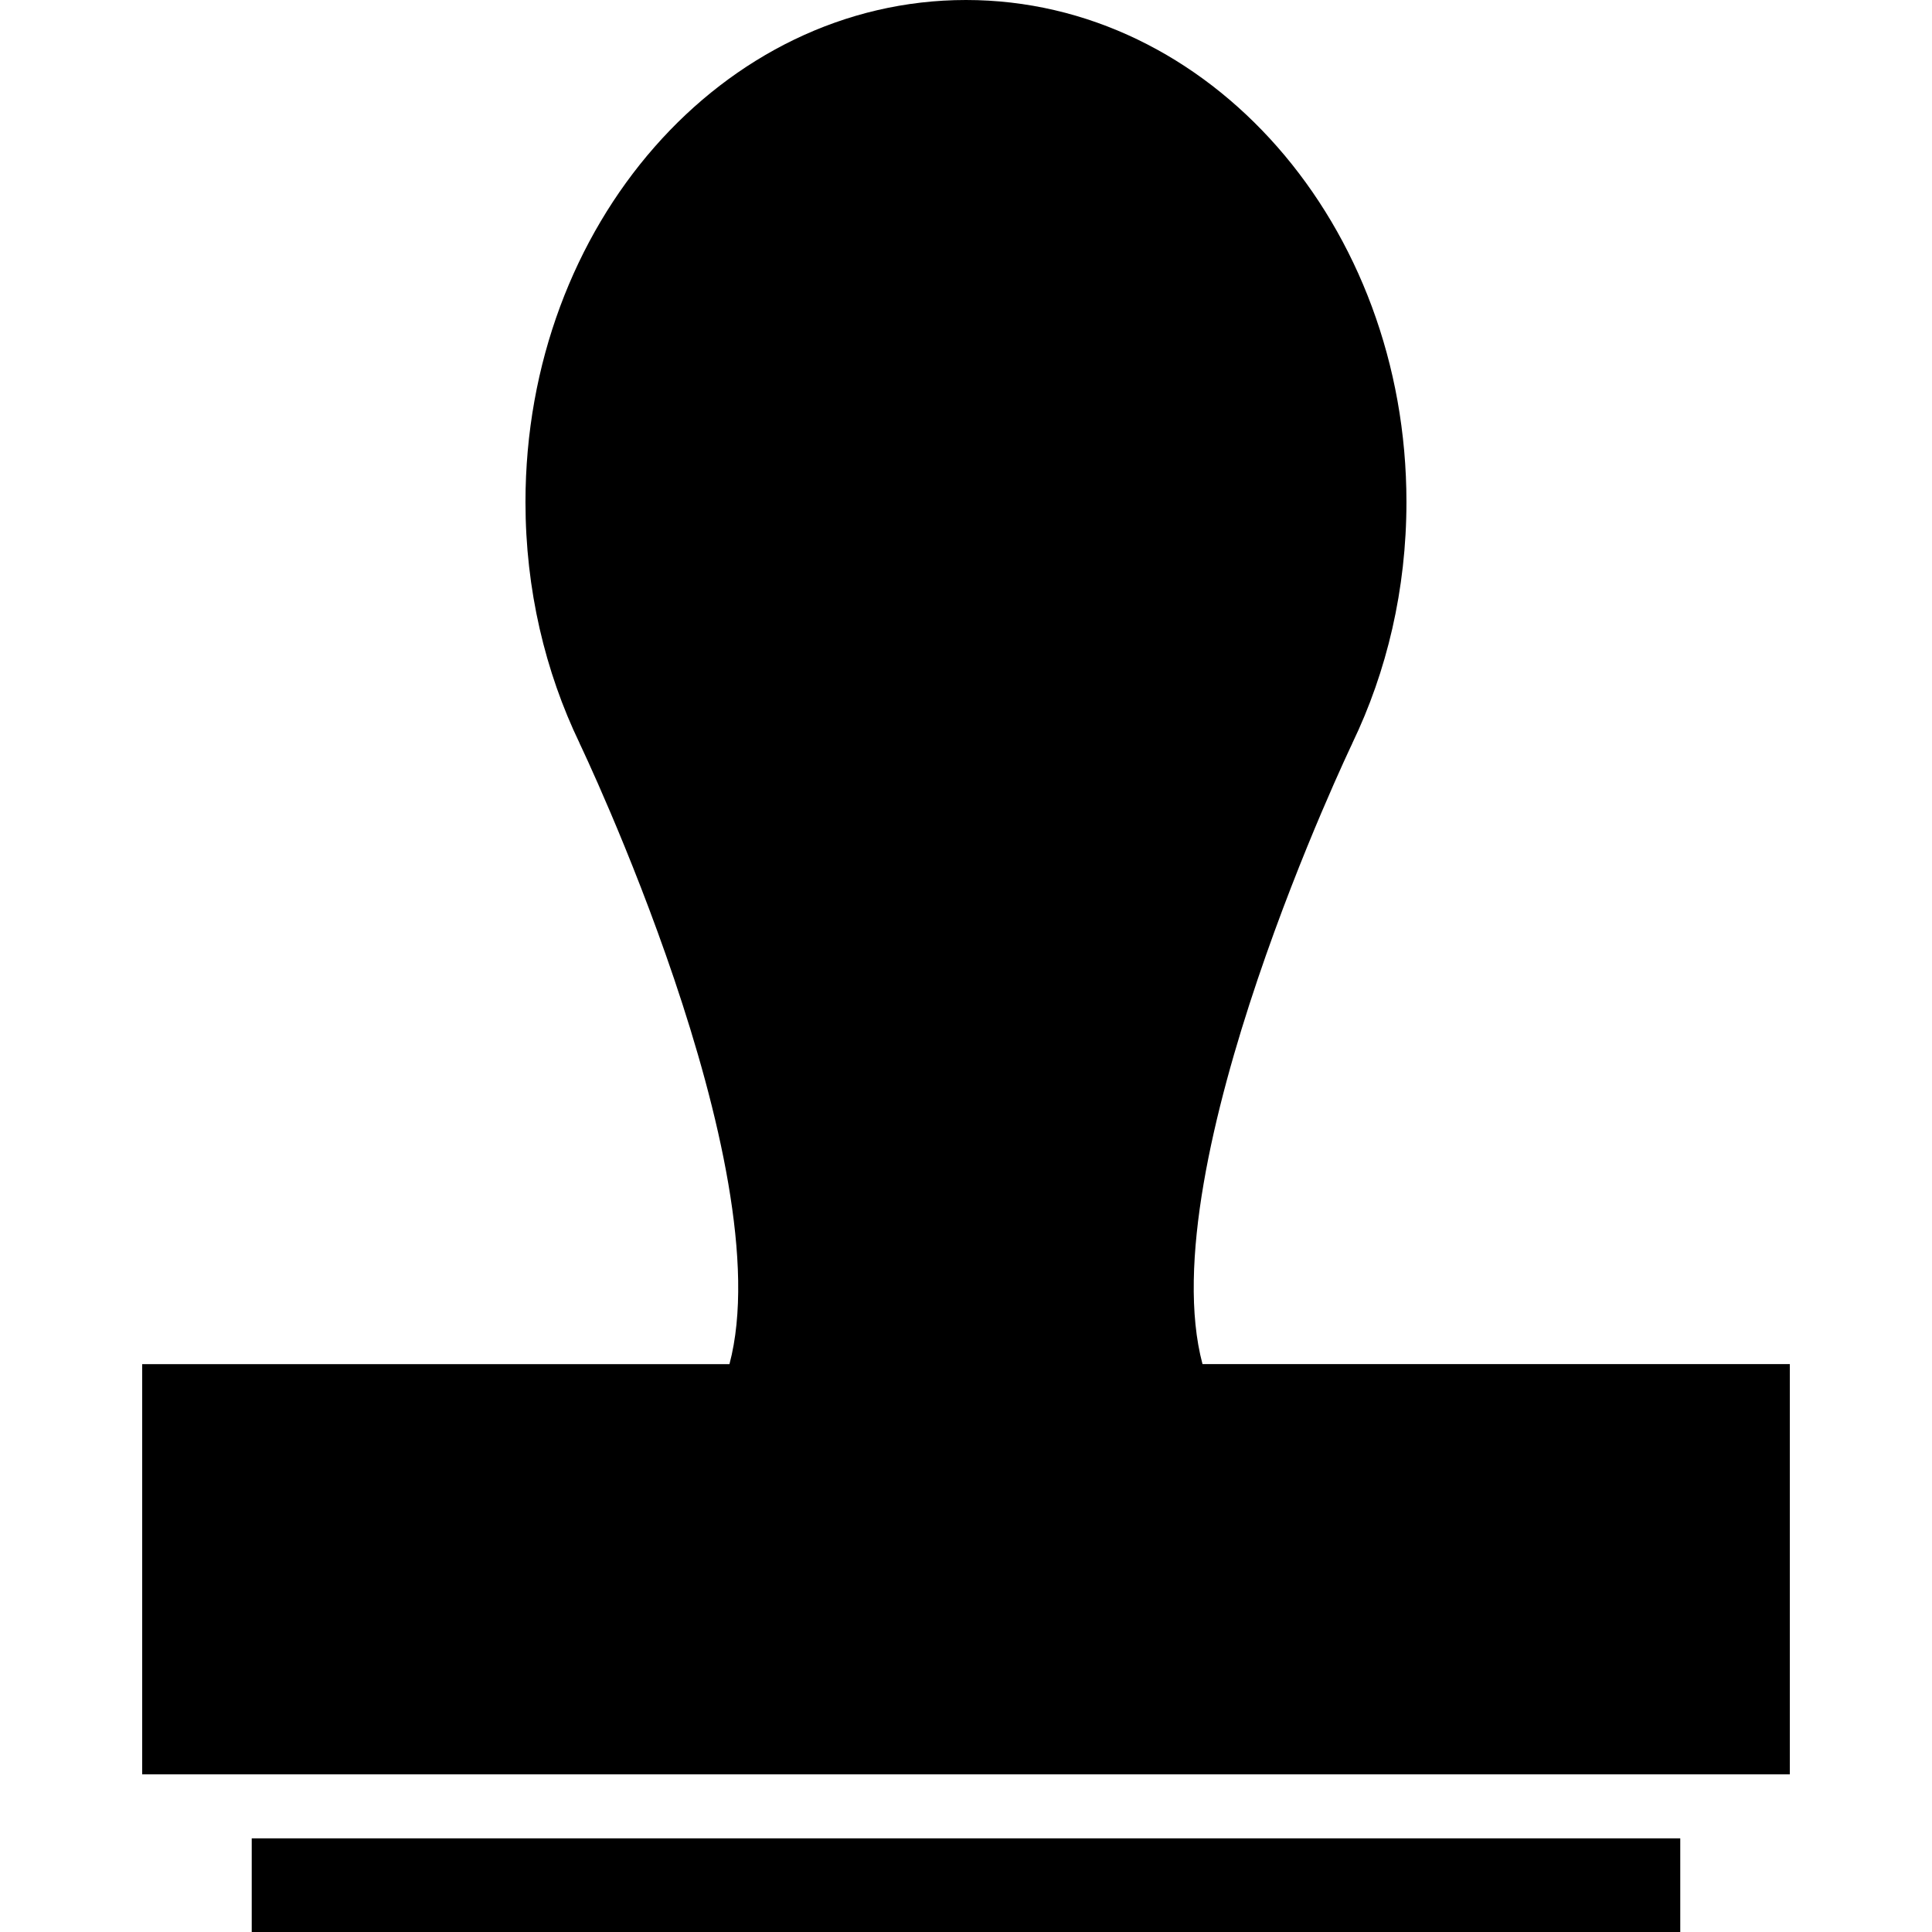 <?xml version="1.0" encoding="iso-8859-1"?>
<!-- Uploaded to: SVG Repo, www.svgrepo.com, Generator: SVG Repo Mixer Tools -->
<!DOCTYPE svg PUBLIC "-//W3C//DTD SVG 1.1//EN" "http://www.w3.org/Graphics/SVG/1.1/DTD/svg11.dtd">
<svg fill="#000000" version="1.1" id="Capa_1" xmlns="http://www.w3.org/2000/svg" xmlns:xlink="http://www.w3.org/1999/xlink" 
	 width="800px" height="800px" viewBox="0 0 331.905 331.905"
	 xml:space="preserve">
<g>
	<g>
		<path d="M307.473,234.342H206.582c-9.07-34.035,25.75-106.664,25.75-106.664h-0.011c5.922-12.295,9.297-26.412,9.297-41.428
			C241.629,38.615,207.747,0,165.95,0S90.273,38.615,90.273,86.255c0,15.016,3.38,29.127,9.3,41.428h-0.011
			c0,0,34.818,72.623,25.753,106.668H24.427v70.47h283.052v-70.479H307.473z"/>
		<rect x="43.245" y="315.816" width="245.412" height="16.089"/>
	</g>
</g>
</svg>
